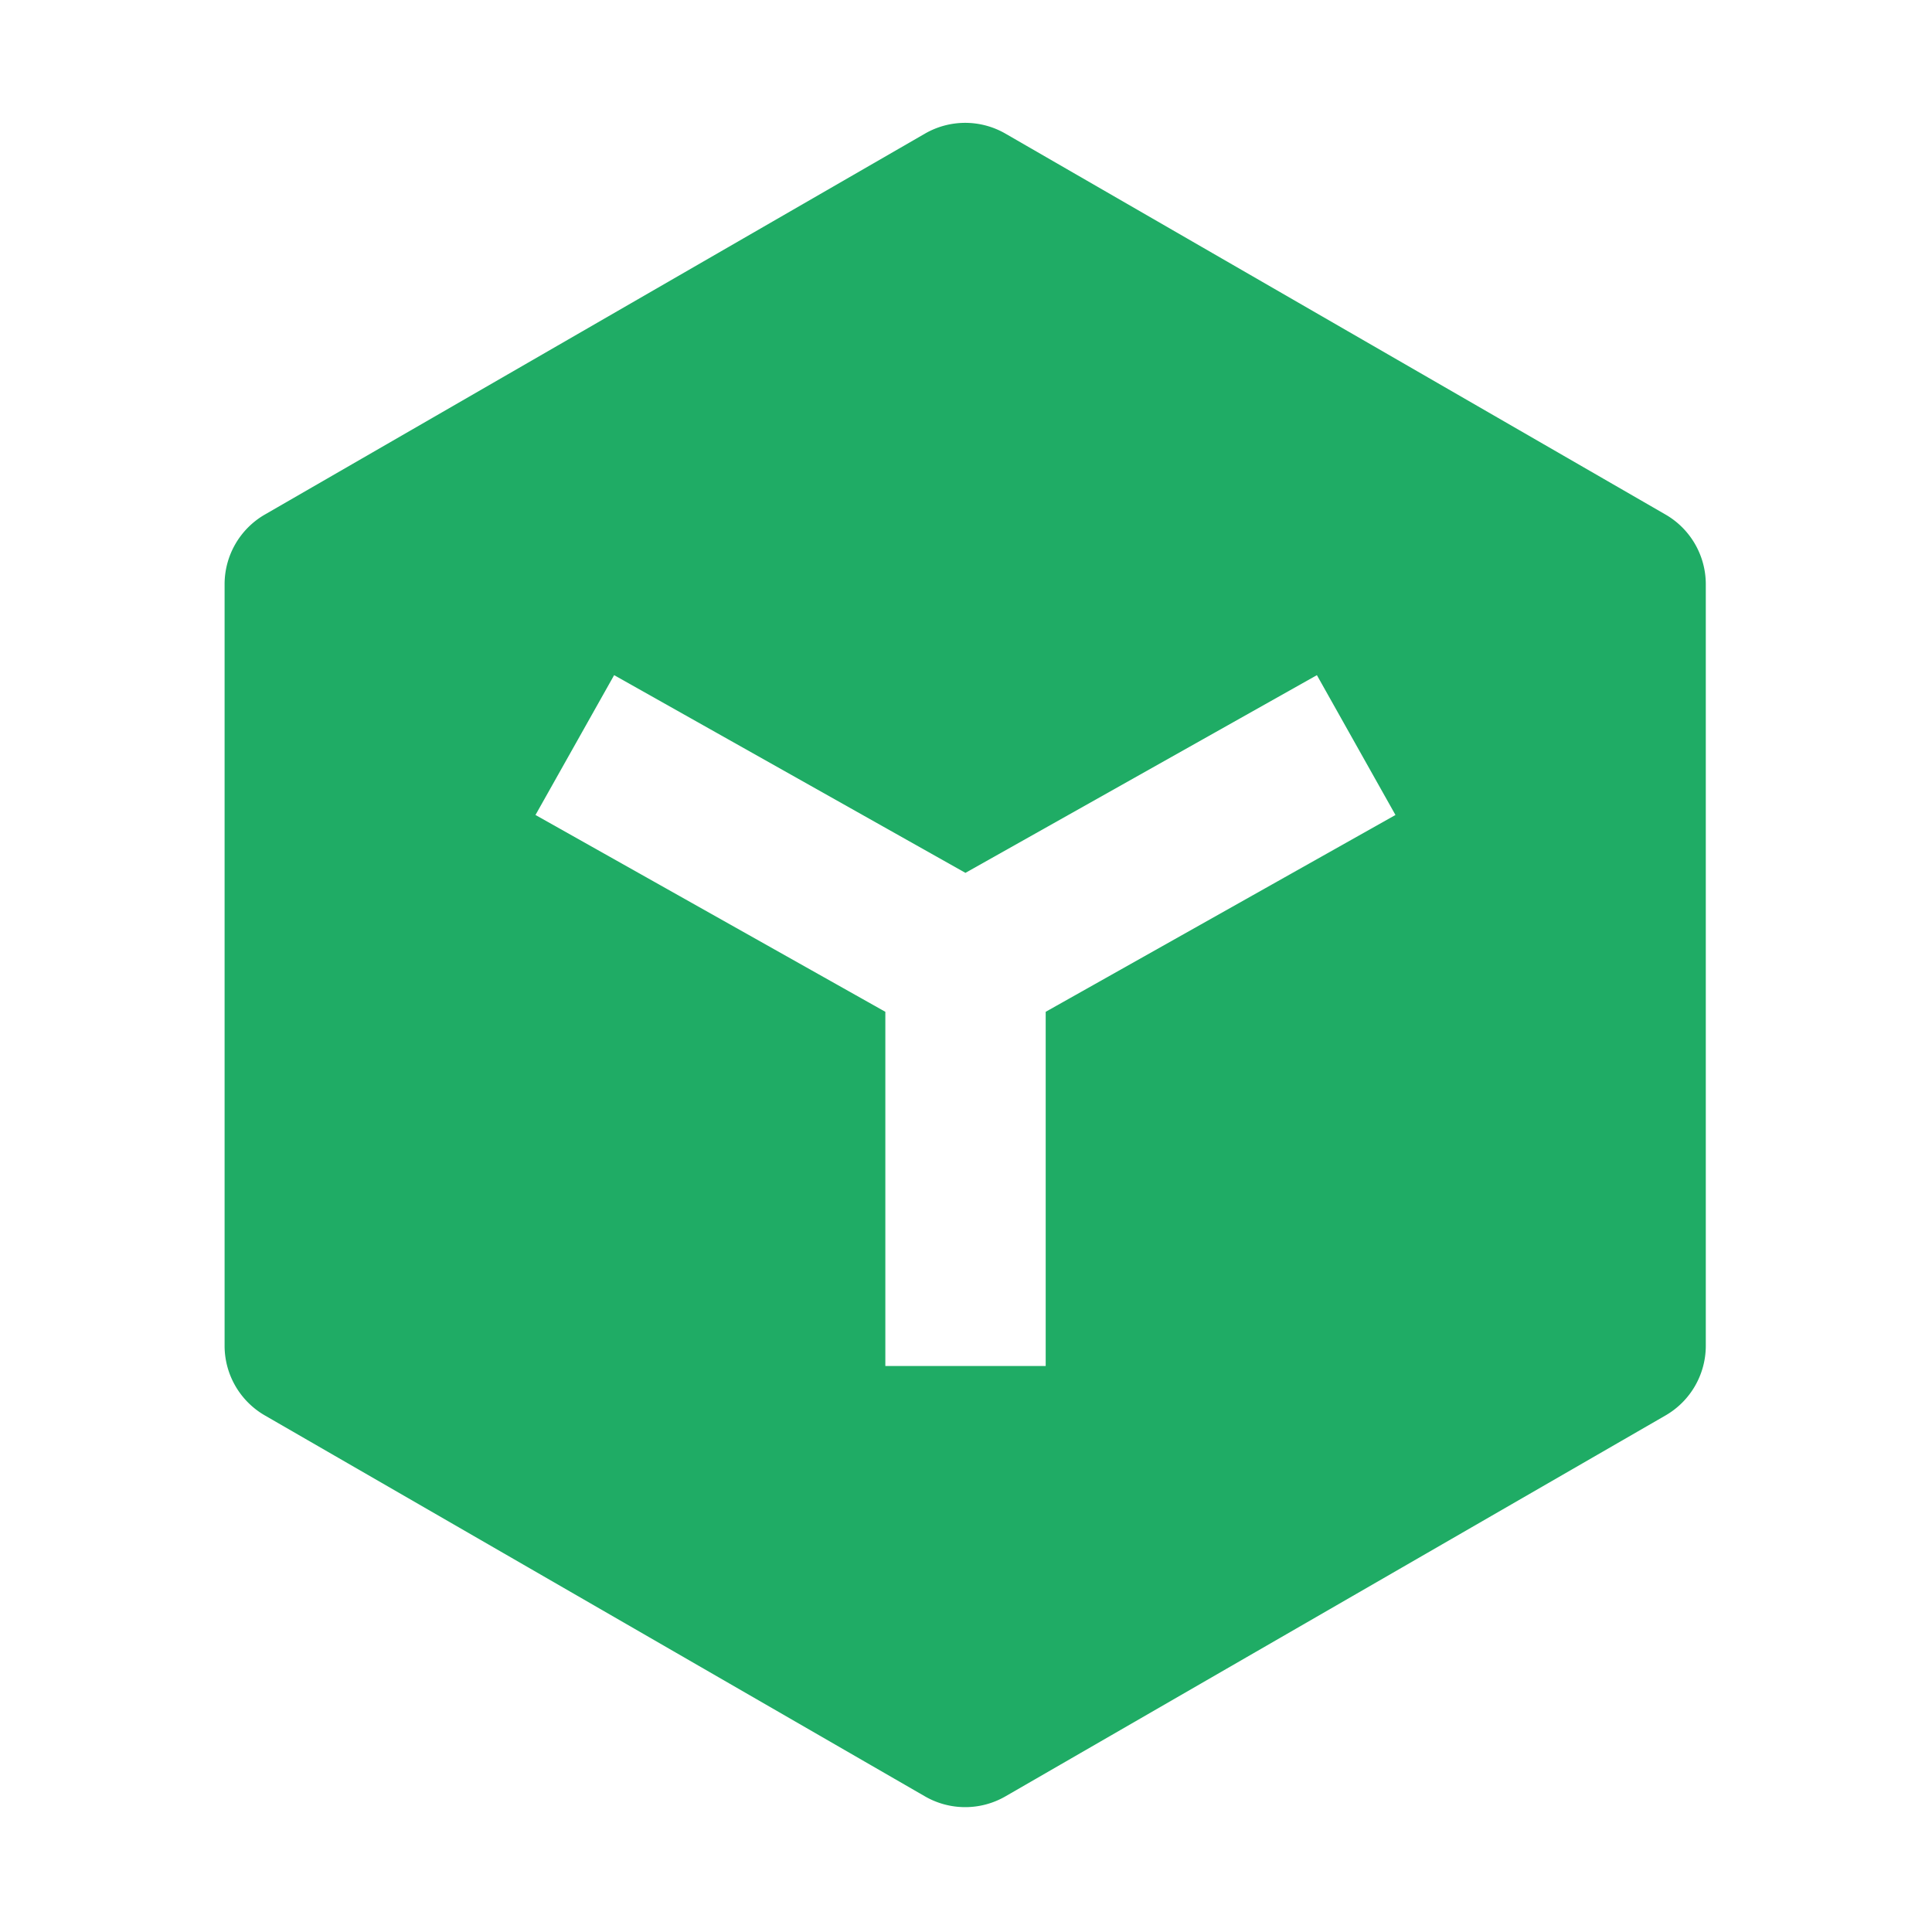 <svg xmlns="http://www.w3.org/2000/svg" width="24" height="24" viewBox="0 0 24 24">
  <defs>
    <style>
      .cls-1 {
        fill: #1fac65;
        fill-rule: evenodd;
      }
    </style>
  </defs>
  <path id="形状_14" data-name="形状 14" class="cls-1" d="M538.908,785.877l-8.2-4.732a1,1,0,0,0-1,0l-8.2,4.732a1,1,0,0,0-.5.863v9.465a1,1,0,0,0,.5.863l8.2,4.732a1,1,0,0,0,1,0l8.2-4.732a1,1,0,0,0,.5-0.863V786.74A1,1,0,0,0,538.908,785.877Zm-7.7,6.177v4.4h-1.992v-4.4l-4.346-2.445,0.977-1.737,4.364,2.456,4.366-2.456,0.976,1.737Z" transform="translate(-518.218 -779.485)"/>
</svg>
